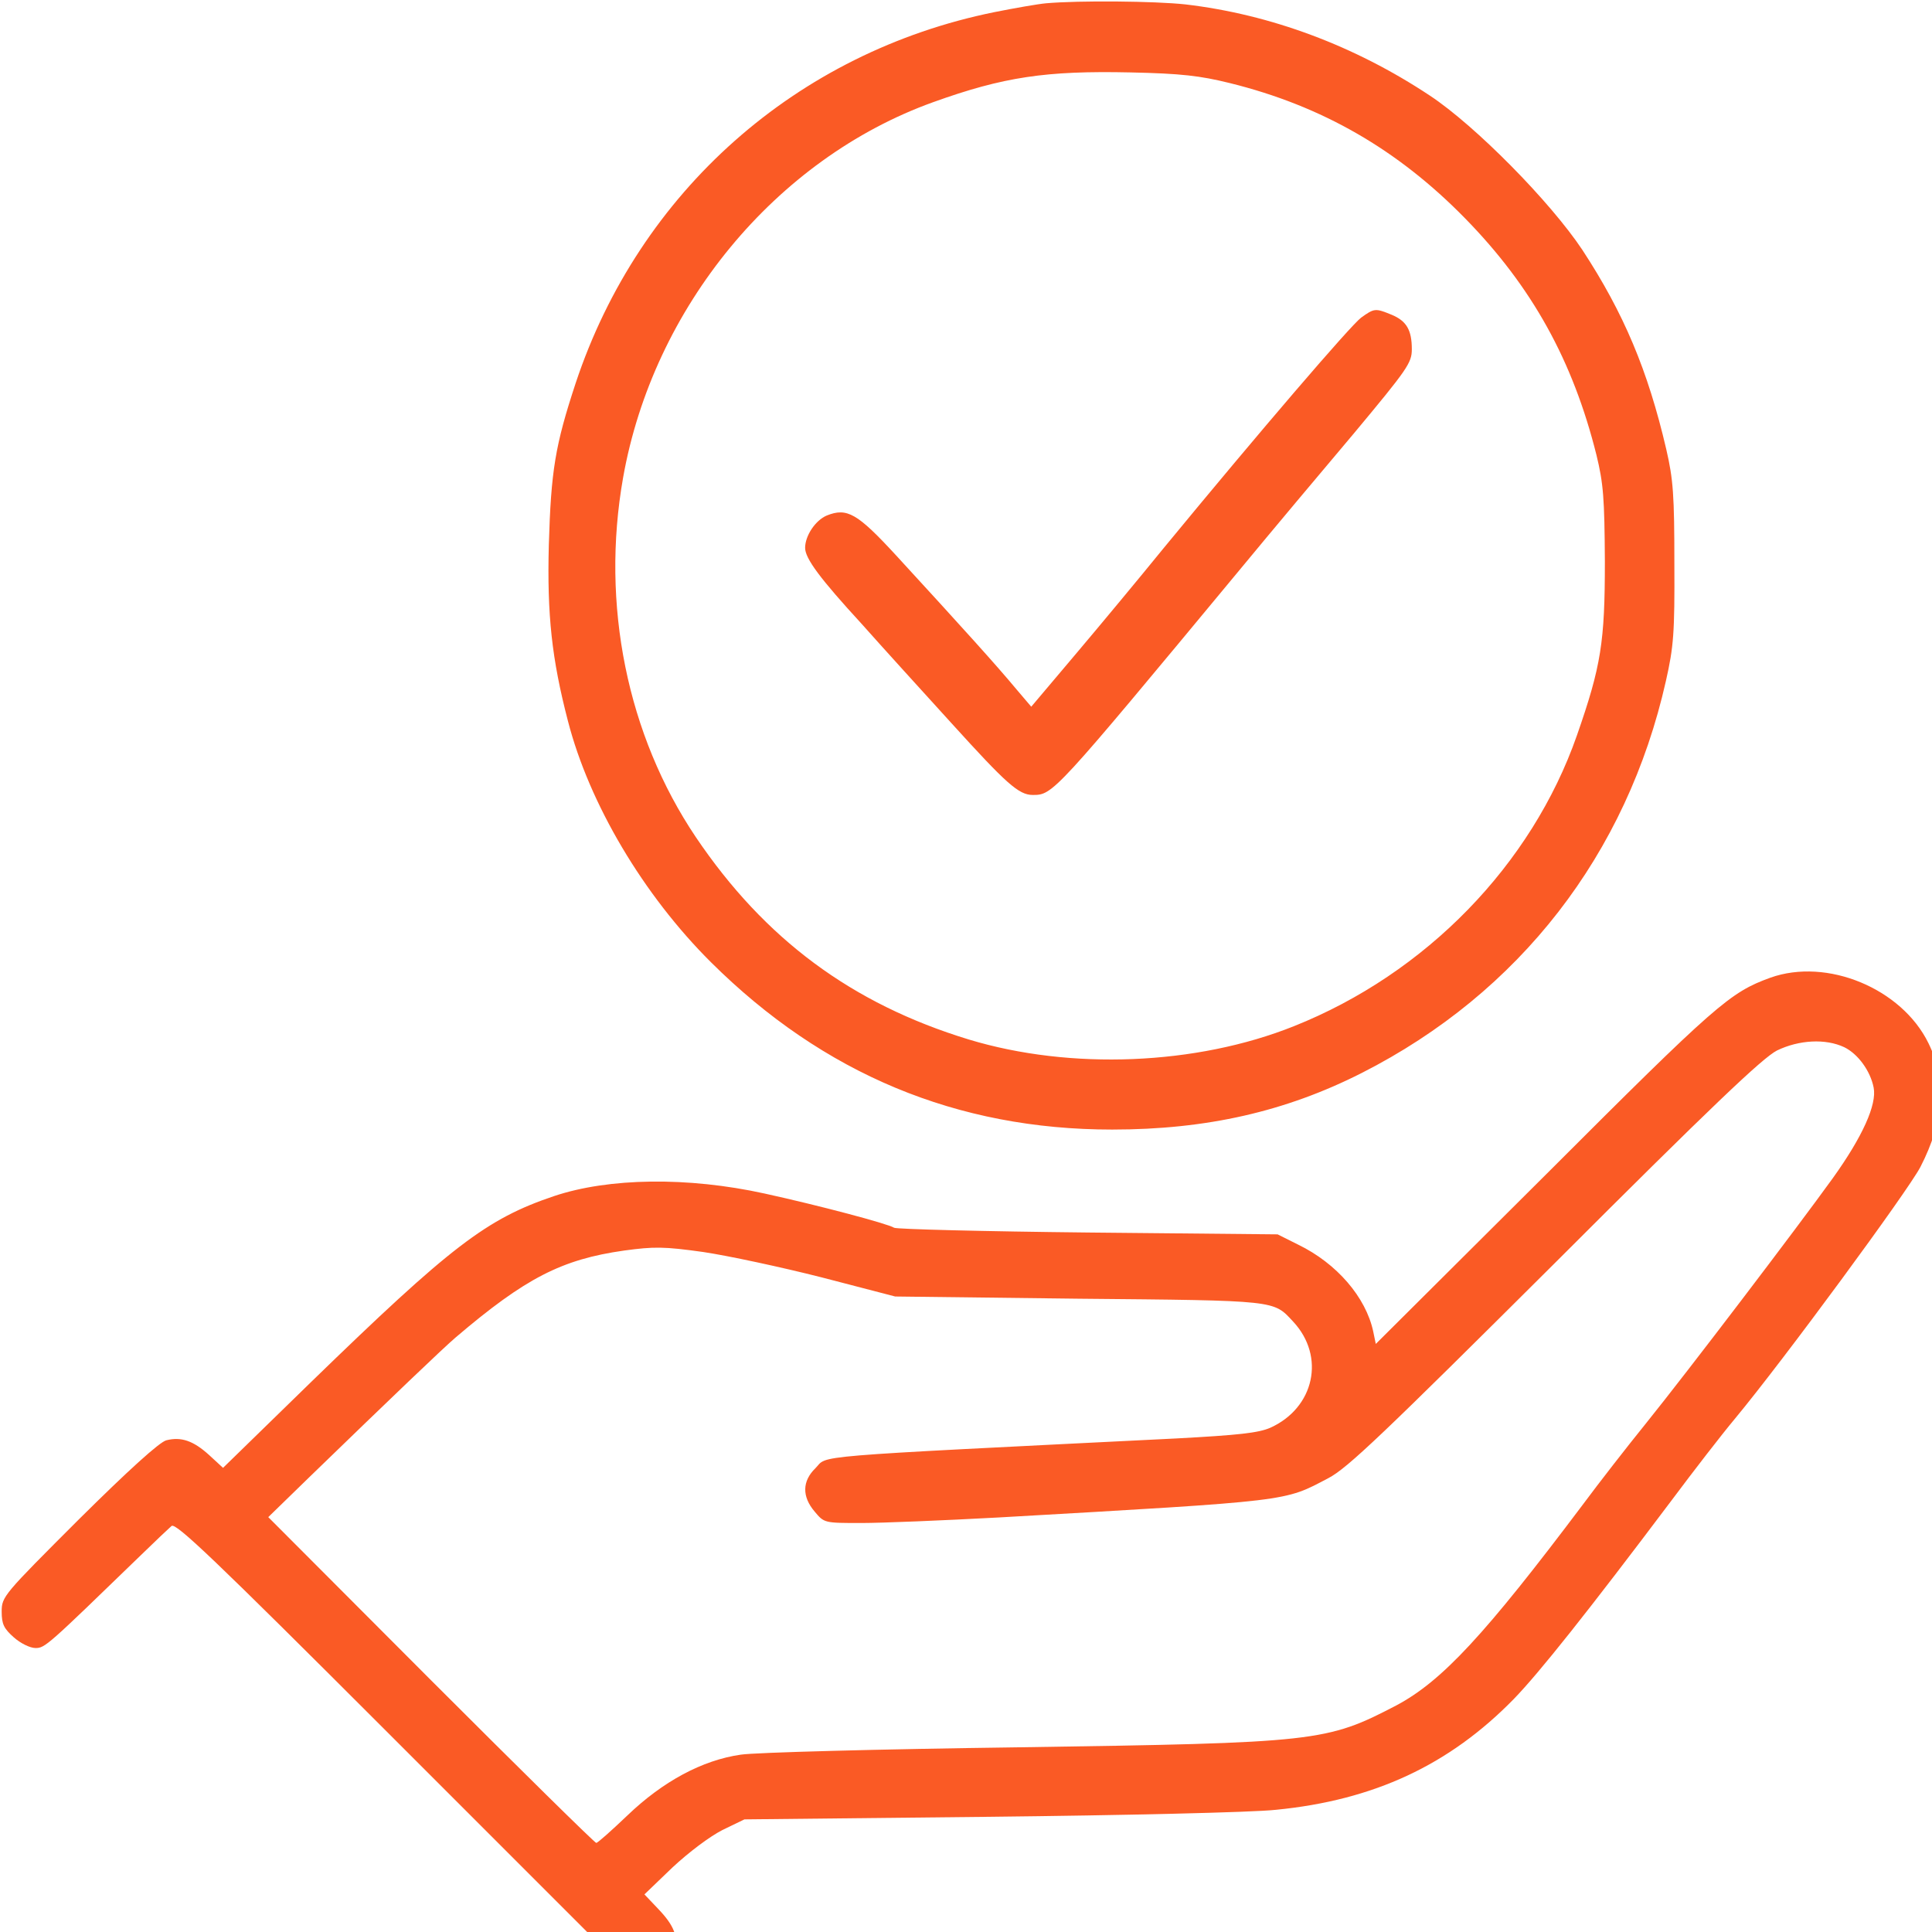 <svg xmlns="http://www.w3.org/2000/svg" xmlns:xlink="http://www.w3.org/1999/xlink" xmlns:serif="http://www.serif.com/" width="100%" height="100%" viewBox="0 0 62 62" xml:space="preserve" style="fill-rule:evenodd;clip-rule:evenodd;stroke-linejoin:round;stroke-miterlimit:2;">    <g transform="matrix(0.118,0,0,0.118,-15.227,-13.075)">        <path d="M610.5,376.7C599.5,380.7 595.9,383.8 549.4,430.3L503.2,476.3L502.5,472.9C500.5,463.6 492.6,454.4 482.1,449.3L476.5,446.5L425,446C396.7,445.7 372.9,445.1 372.2,444.7C370.5,443.6 351.6,438.6 337,435.4C316.1,430.8 294.6,431.1 279.7,436.1C261.3,442.3 251.7,449.7 213.6,486.7L189.7,510L185.9,506.5C181.6,502.6 178.3,501.5 174.3,502.5C172.5,502.9 163.8,510.8 150.5,524C130,544.5 129.5,545 129.5,549.1C129.5,552.5 130.1,553.7 132.8,556.1C134.6,557.7 137.2,559 138.7,559C141.3,559 141.9,558.4 167.3,533.8C171.1,530.1 174.9,526.5 175.7,525.8C176.9,524.9 187.2,534.7 234,581.5L290.9,638.4L273.5,656.1C257.1,672.6 256,674 256,677.4C256,680.2 256.7,681.9 258.9,684.1C262.2,687.3 265.6,687.8 269.8,685.6C274.3,683.2 311.8,644.8 312.5,641.7C313.6,637.6 312.4,634.5 308.1,630L304.3,626L311.9,618.7C316.4,614.5 322,610.3 325.5,608.5L331.5,605.6L398,604.9C434.6,604.5 469.7,603.7 476,603C502.7,600.4 523.2,590.8 540.7,572.9C547.6,565.8 560.8,549.2 583.6,518.9C589.5,511 597.3,500.9 600.9,496.6C614.1,480.7 647.9,434.7 651.3,428.2C657.8,415.6 658.5,404.7 653.5,394.5C646.2,379.6 625.9,371.2 610.5,376.7ZM630.6,395.6C634.3,397.4 637.7,402 638.6,406.6C639.5,411.2 635.6,419.9 627.5,431.2C617.7,444.8 588.2,483.6 576.6,498C571.5,504.3 563.8,514.2 559.5,520C532.8,555.5 521.2,568 508.8,574.6C489.8,584.5 487.4,584.8 406,586C368.3,586.5 334.4,587.4 330.5,588C320,589.5 309.3,595.3 299.7,604.5C295.4,608.6 291.6,612 291.2,612C290.8,612 270.6,592.1 246.2,567.7L202,523.4L213.2,512.5C235.9,490.5 249.6,477.4 253,474.5C271.9,458.4 281.8,453.3 298.8,450.9C306.9,449.8 309.6,449.8 320.3,451.3C327,452.3 341.5,455.4 352.5,458.2L372.5,463.4L422.5,464C476.7,464.5 475.3,464.4 480.7,470.2C489.6,479.7 486.5,493.7 474.5,499.1C471.3,500.5 465.8,501.1 449,502C346.5,507.1 354.4,506.5 350.8,510.1C347.2,513.6 347.1,517.8 350.6,521.9C353.2,525 353.2,525 363.3,525C368.9,525 385.7,524.3 400.5,523.5C480.9,518.9 478.1,519.2 490.3,512.8C495.5,510.1 505.2,500.8 551.9,454.3C594.6,411.6 608.4,398.5 612.3,396.5C618.3,393.6 625.5,393.2 630.6,395.6ZM413.5,111.7C411.3,111.9 405,113 399.5,114.1C345.7,125 302.9,162.9 285.6,215C280,232 278.9,238.8 278.3,259C277.8,278 279.1,290 283.5,306.9C289.3,329.4 304,354.2 322.4,372.5C353,402.9 389.3,418 431.5,418C457.2,418 478.7,413.1 499.4,402.6C542.3,380.8 571.5,343.1 582.1,296C584.2,286.7 584.5,283 584.4,264C584.4,245.5 584.1,241.2 582.2,233C577.2,211.5 570.6,195.9 559.4,178.8C550.7,165.7 530.3,145 517.9,136.8C497.4,123.2 474.5,114.7 451.4,112C443.1,111.1 422.6,110.9 413.5,111.7ZM463.5,133.4C488.6,139.6 509.2,151.5 527.5,170.2C545.7,188.8 556.8,208.9 563.2,234.5C565.1,242.3 565.4,246.2 565.5,263.5C565.5,285.4 564.5,291.9 557.9,310.8C545.6,346 516.8,375.6 480.9,389.9C454.4,400.5 420.2,401.9 392.5,393.5C360.7,383.8 337,366.2 318.3,338.5C299.6,310.7 292.4,275.2 298.5,240.7C306.7,194.4 340,154 382.8,138.6C402,131.7 413.5,130 436.5,130.5C450.3,130.8 455.4,131.4 463.5,133.4ZM499.2,197.2C496.3,199.4 471.9,227.8 445.4,260C438.9,268 428.1,281 421.5,288.8L409.5,303L405.5,298.3C400.1,291.8 390.7,281.4 372.7,261.8C362.2,250.4 359.4,248.8 353.9,251C350.8,252.3 348,256.5 348,259.8C348,262.7 352.1,268.2 363.4,280.5C368.9,286.7 380,298.9 388,307.7C402.7,323.9 406.1,327 409.9,327C415.4,327 415.5,326.9 466,266C474.5,255.7 488.6,238.9 497.3,228.6C511.8,211.2 513,209.5 513,205.8C513,200.6 511.6,198.1 507.5,196.4C503.1,194.6 502.8,194.6 499.2,197.2Z" style="fill:rgb(250,90,37);fill-rule:nonzero;"></path>    </g></svg>
